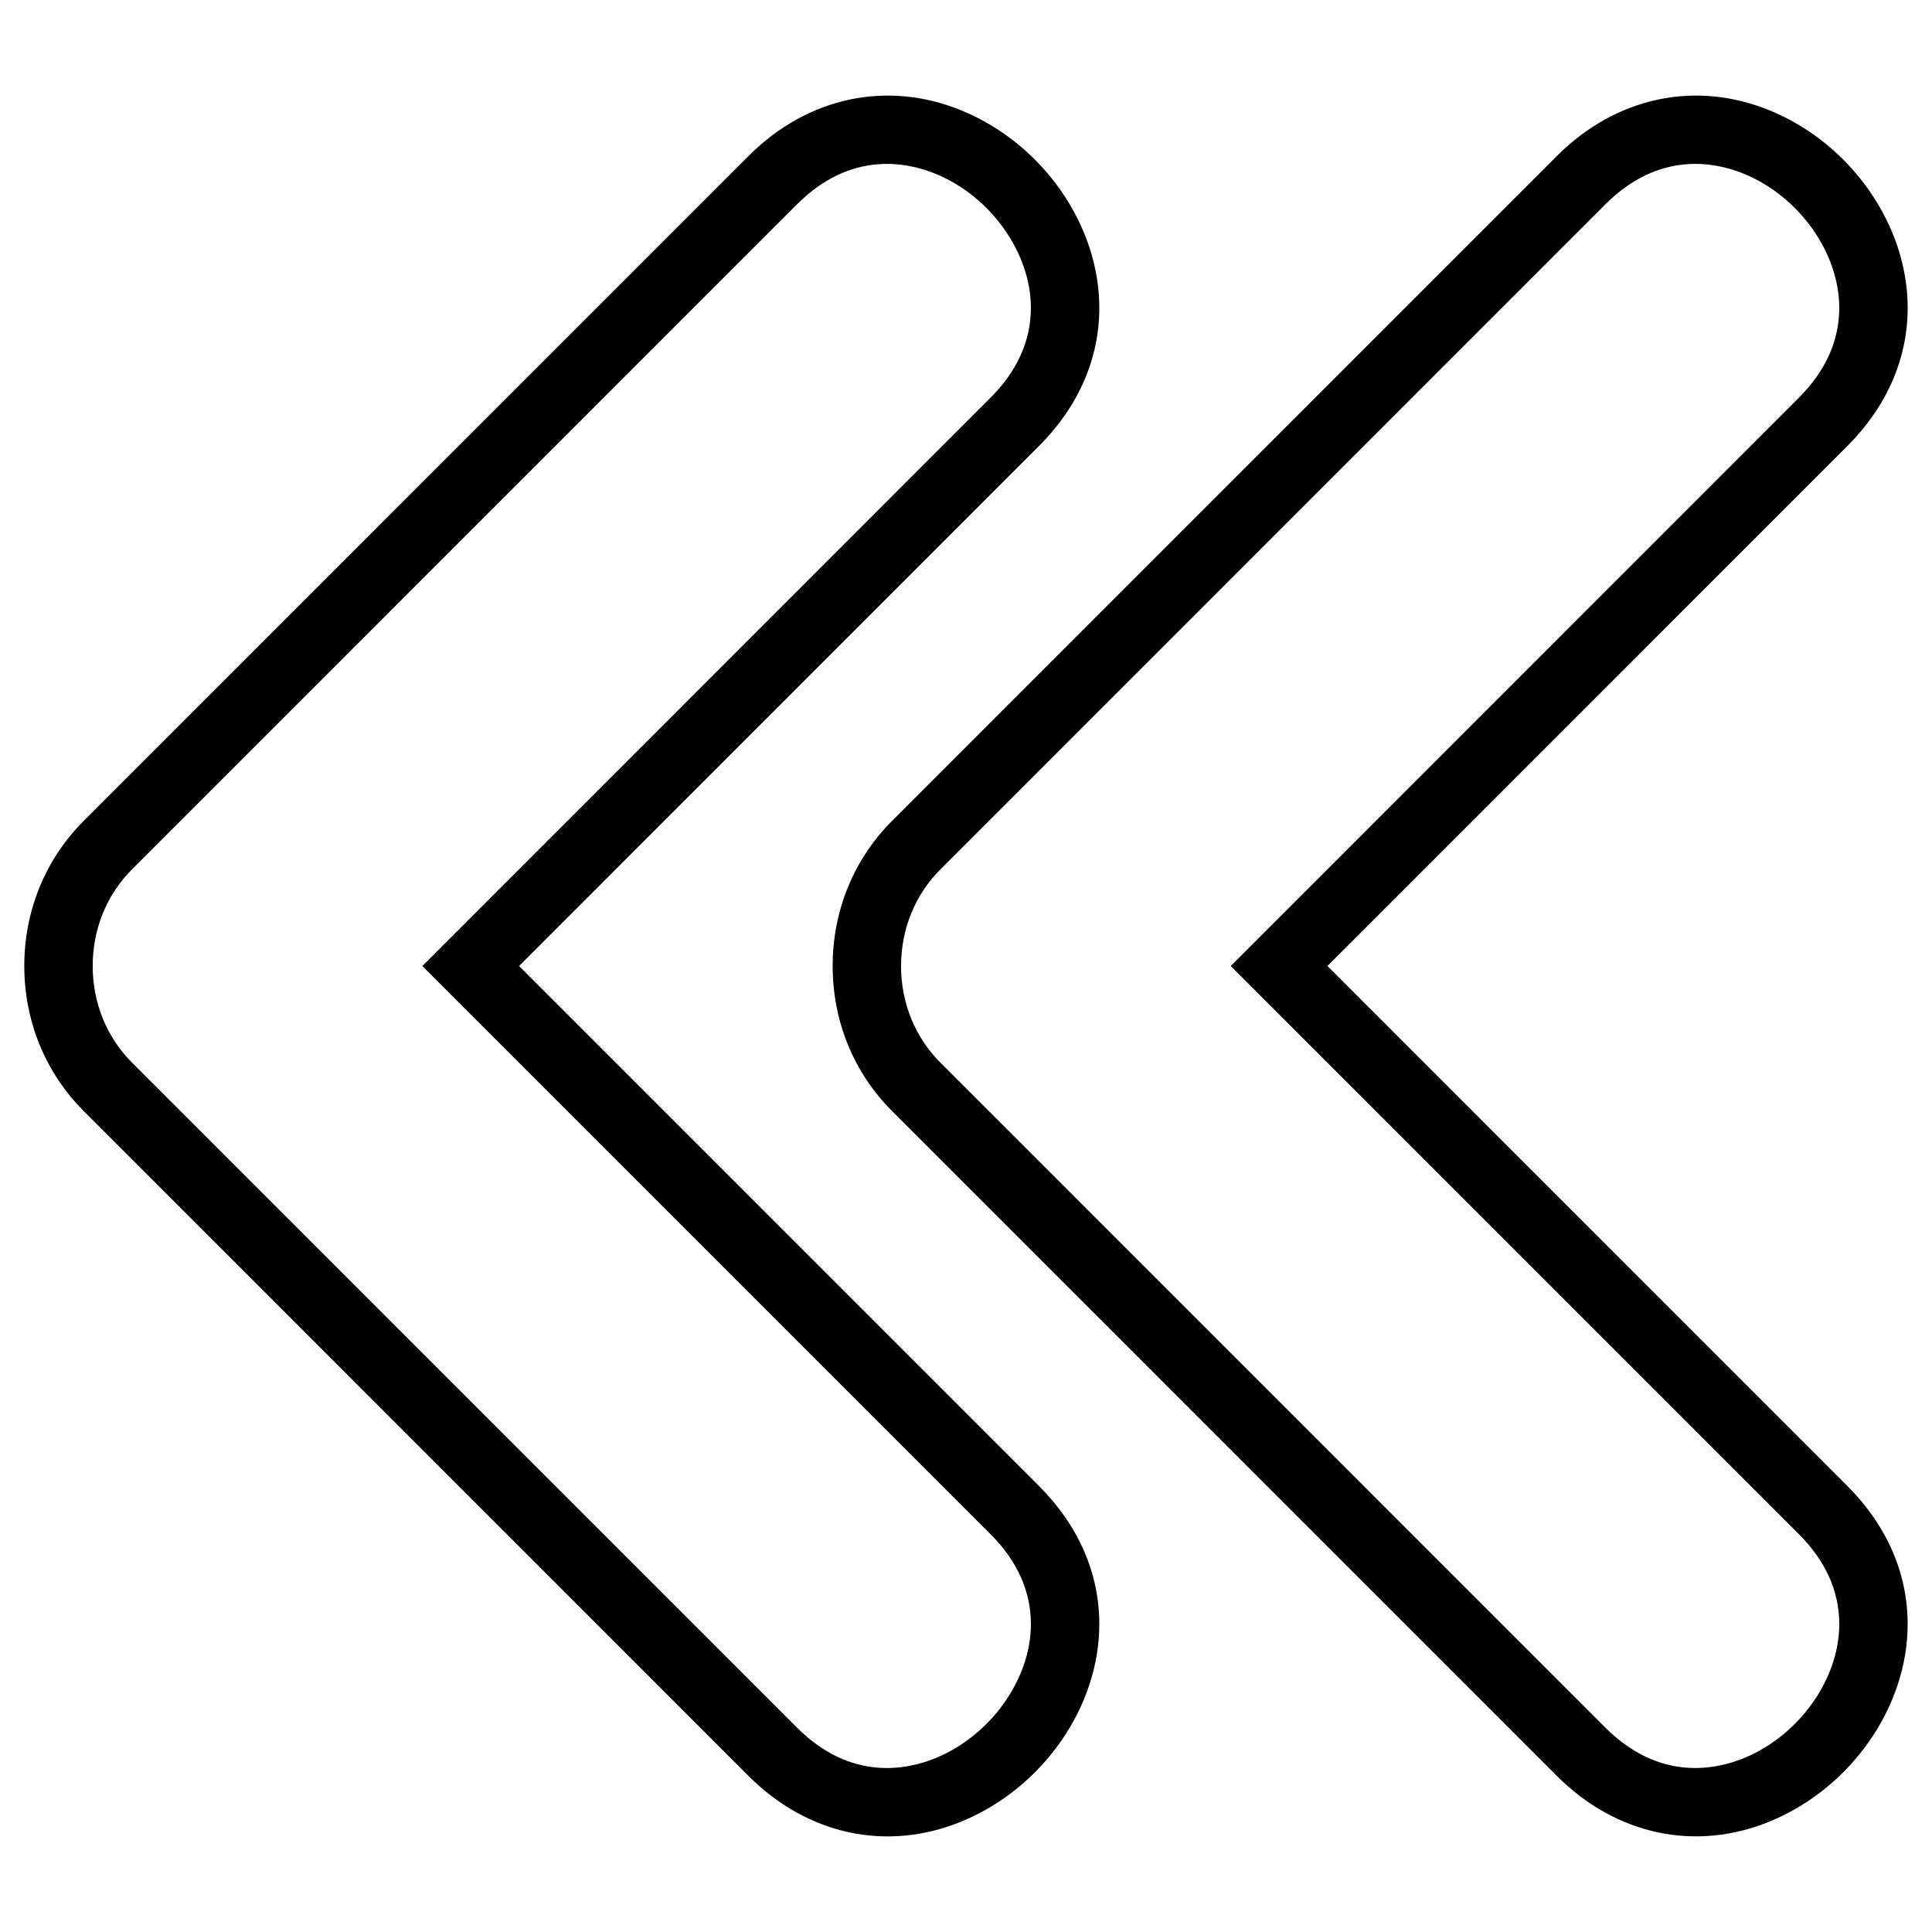 <?xml version="1.0" encoding="UTF-8"?>
<!-- The Best Svg Icon site in the world: iconSvg.co, Visit us! https://iconsvg.co -->
<svg fill="#000000" width="800px" height="800px" version="1.1" viewBox="144 144 512 512" xmlns="http://www.w3.org/2000/svg">
 <g>
  <path d="m364.66 400c0 14.637 5.594 28.305 15.758 38.449l176.19 176.21c15.68 15.684 36.828 20.164 56.578 11.98 21.41-8.871 36.371-30.336 36.359-52.215 0.012-13.508-5.531-26.191-16.02-36.668l-137.74-137.75 137.75-137.77c10.488-10.484 16.02-23.172 16.02-36.672v-0.004c0-21.879-14.949-43.352-36.352-52.211-19.754-8.184-40.898-3.699-56.594 11.969l-176.2 176.22c-10.152 10.152-15.75 23.812-15.75 38.457zm28.574-25.625 176.2-176.22c14.344-14.348 29.25-11.195 36.844-8.051 14.57 6.031 25.145 20.945 25.145 35.465 0 8.723-3.613 16.742-10.715 23.844l-150.55 150.59 150.56 150.56c7.106 7.113 10.707 15.148 10.707 23.855 0 14.52-10.586 29.422-25.156 35.453-7.617 3.152-22.496 6.289-36.84-8.039l-176.19-176.2c-6.742-6.727-10.449-15.828-10.449-25.617 0.004-9.816 3.711-18.918 10.449-25.641z"/>
  <path d="m166.2 438.45 176.19 176.22c15.684 15.684 36.832 20.164 56.582 11.977 21.41-8.867 36.363-30.336 36.355-52.211 0.012-13.512-5.531-26.191-16.02-36.672l-137.75-137.76 137.75-137.77c10.488-10.484 16.02-23.172 16.02-36.672v-0.004c0-21.879-14.941-43.352-36.344-52.211-19.754-8.184-40.902-3.699-56.598 11.969l-176.2 176.22c-10.156 10.156-15.75 23.816-15.75 38.461 0.012 14.633 5.594 28.301 15.758 38.445zm12.812-64.074 176.2-176.22c14.332-14.348 29.246-11.195 36.84-8.051 14.57 6.031 25.145 20.945 25.145 35.465 0 8.723-3.613 16.742-10.715 23.844l-150.55 150.59 150.56 150.56c7.106 7.113 10.707 15.156 10.707 23.859 0 14.516-10.59 29.422-25.156 35.453-7.617 3.148-22.5 6.289-36.832-8.039l-176.2-176.21c-6.727-6.723-10.445-15.824-10.445-25.613-0.004-9.816 3.711-18.918 10.445-25.641z"/>
 </g>
</svg>
